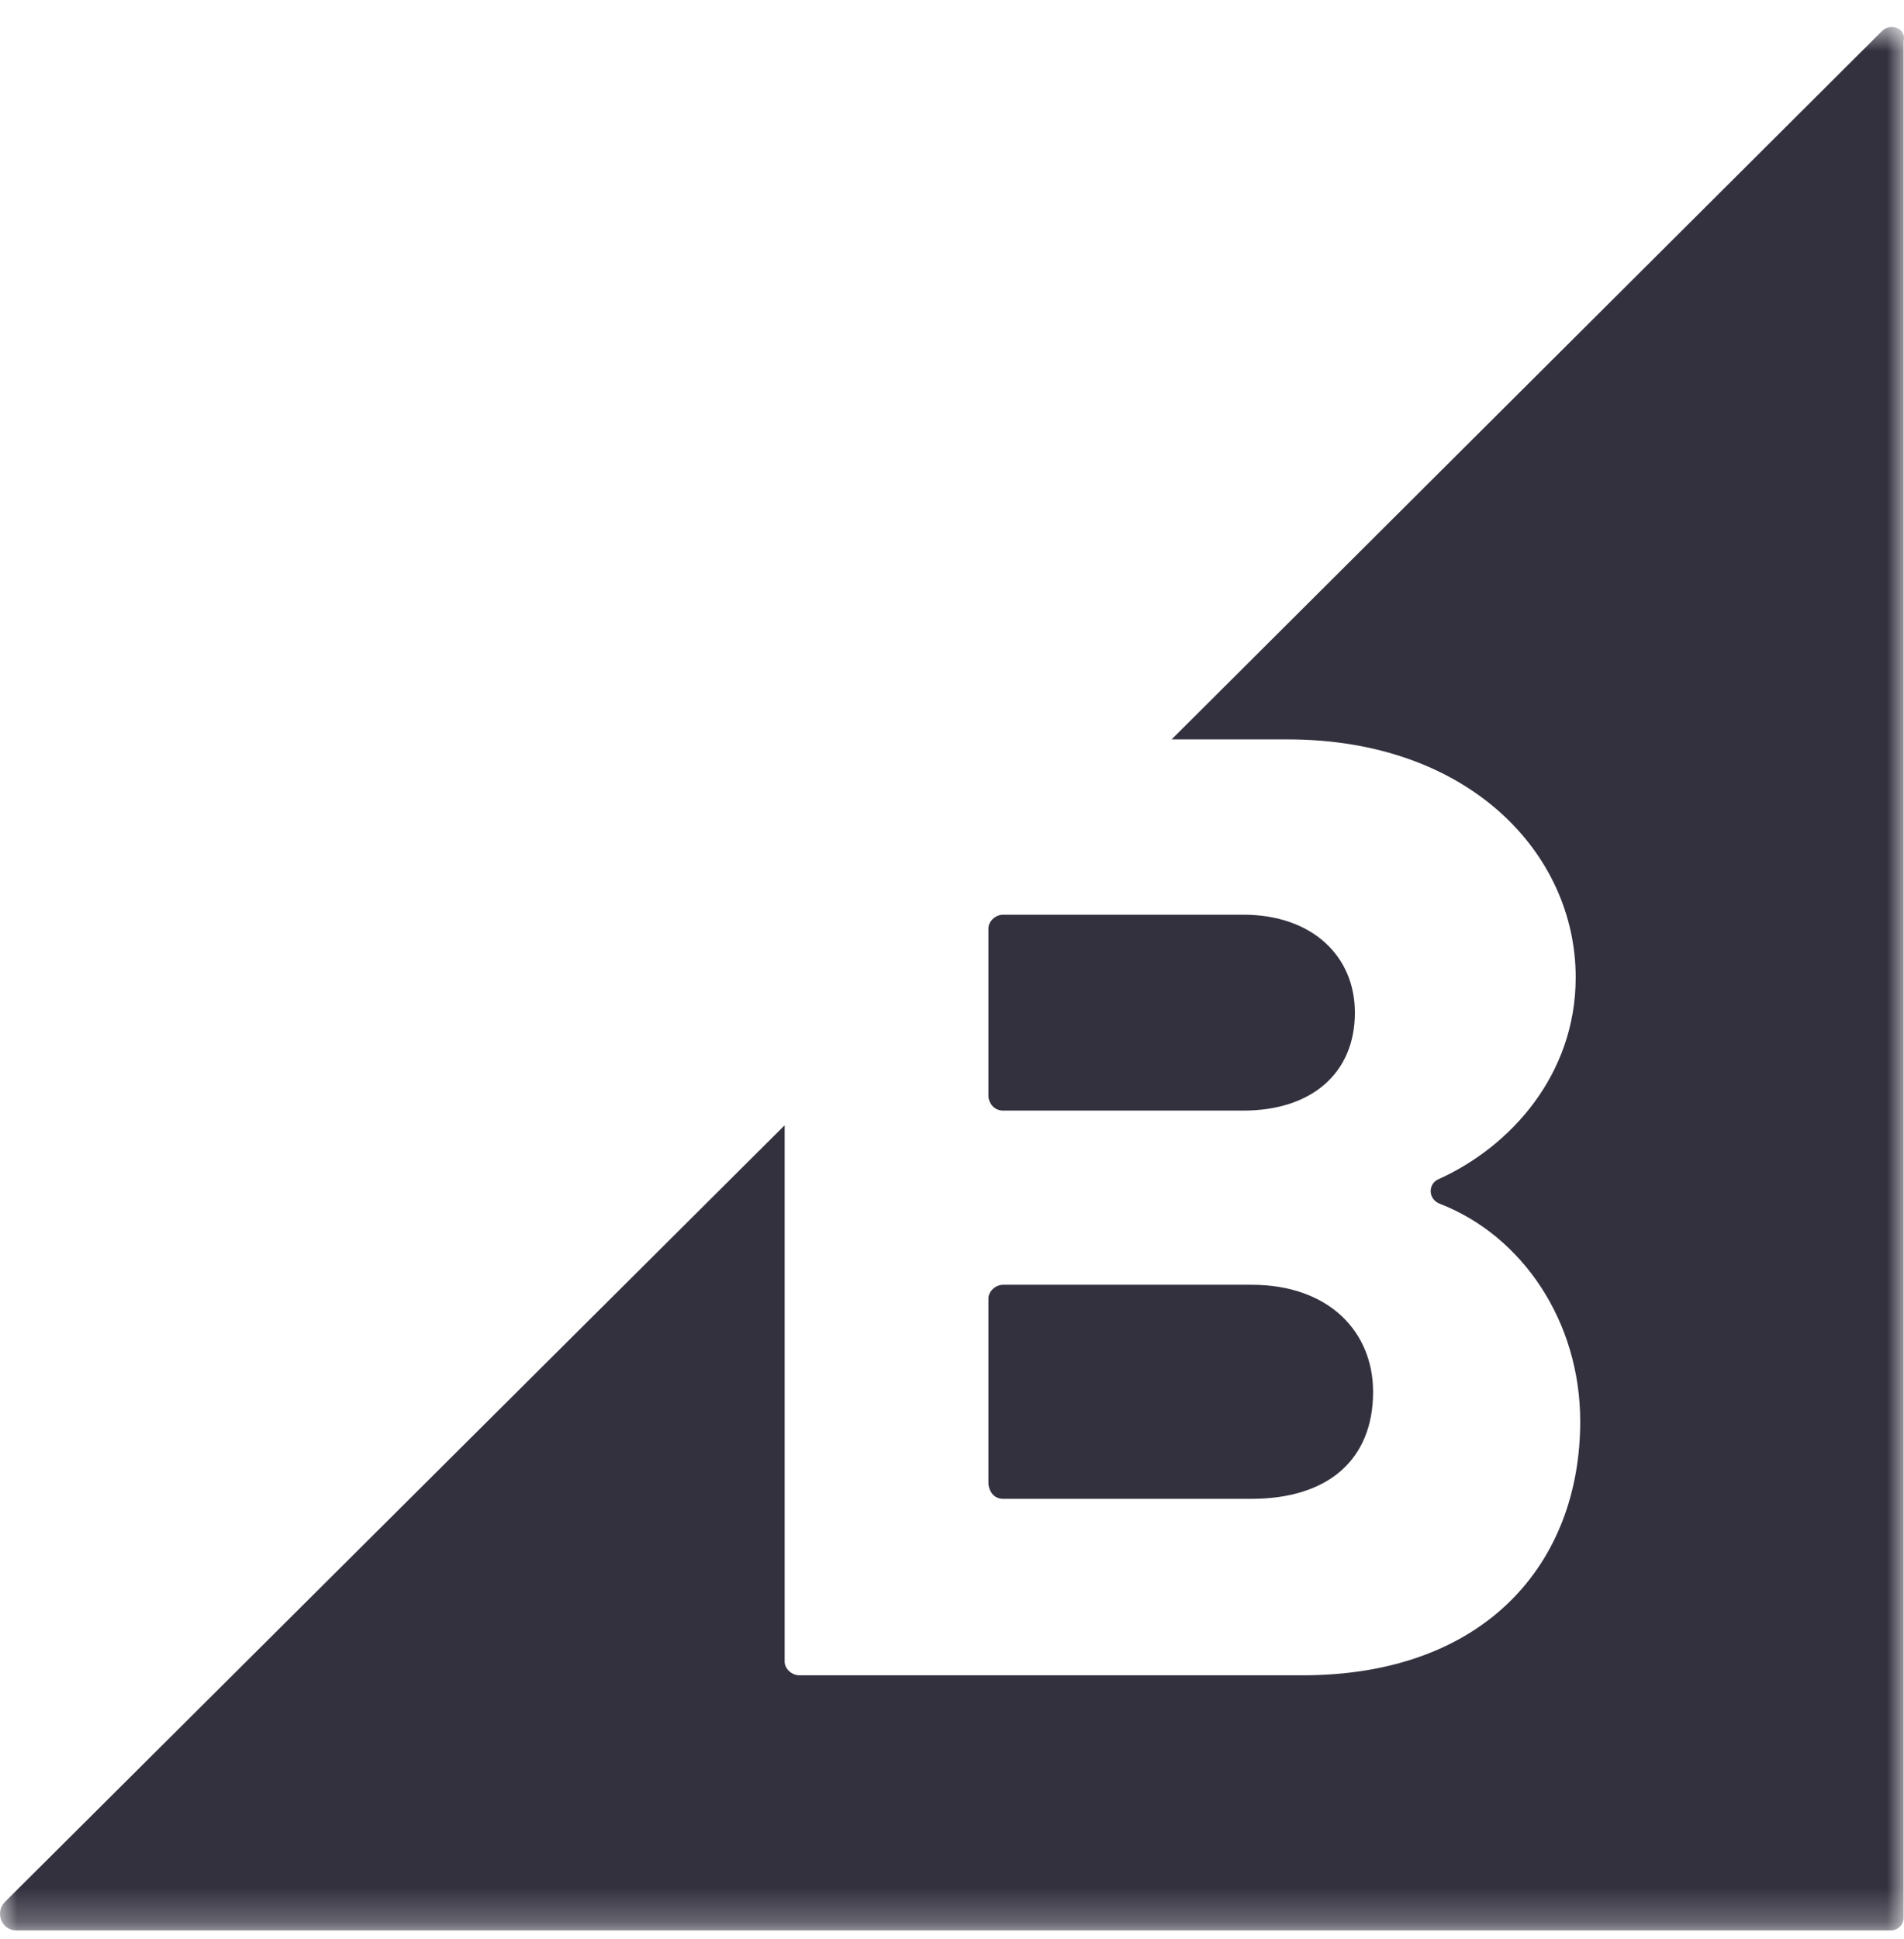 <svg width="56" height="57" viewBox="0 0 56 57" fill="none" xmlns="http://www.w3.org/2000/svg">
<g clip-path="url(#clip0_270_25456)">
<g clip-path="url(#clip1_270_25456)">
<g clip-path="url(#clip2_270_25456)">
<mask id="mask0_270_25456" style="mask-type:luminance" maskUnits="userSpaceOnUse" x="0" y="0" width="56" height="57">
<path d="M56 0.792H0V56.755H56V0.792Z" fill="white"/>
</mask>
<g mask="url(#mask0_270_25456)">
<path d="M29.506 32.652H36.57C38.579 32.652 39.85 31.548 39.85 29.773C39.85 28.099 38.579 26.893 36.57 26.893H29.506C29.272 26.893 29.071 27.093 29.071 27.296V32.25C29.103 32.484 29.269 32.652 29.506 32.652ZM29.506 44.067H36.804C39.047 44.067 40.385 42.929 40.385 40.92C40.385 39.179 39.114 37.773 36.804 37.773H29.506C29.272 37.773 29.071 37.973 29.071 38.175V43.633C29.103 43.901 29.269 44.067 29.506 44.067Z" fill="#34313F"/>
<path d="M55.35 0.916L34.459 21.739H37.874C43.197 21.739 46.344 25.087 46.344 28.736C46.344 31.615 44.403 33.723 42.326 34.661C41.991 34.796 41.991 35.264 42.36 35.397C44.77 36.335 46.477 38.846 46.477 41.791C46.477 45.941 43.699 49.255 38.308 49.255H23.512C23.278 49.255 23.078 49.055 23.078 48.853V33.084L0.144 55.919C-0.157 56.22 0.043 56.756 0.479 56.756H55.618C55.818 56.756 55.987 56.589 55.987 56.387V1.217C56.086 0.848 55.618 0.648 55.35 0.916Z" fill="#34313F"/>
</g>
</g>
</g>
</g>
<defs>
<clipPath id="clip0_270_25456">
<rect width="56" height="57" fill="white"/>
</clipPath>
<clipPath id="clip1_270_25456">
<rect width="56" height="57" fill="white"/>
</clipPath>
<clipPath id="clip2_270_25456">
<rect width="56" height="57" fill="white"/>
</clipPath>
</defs>
</svg>
